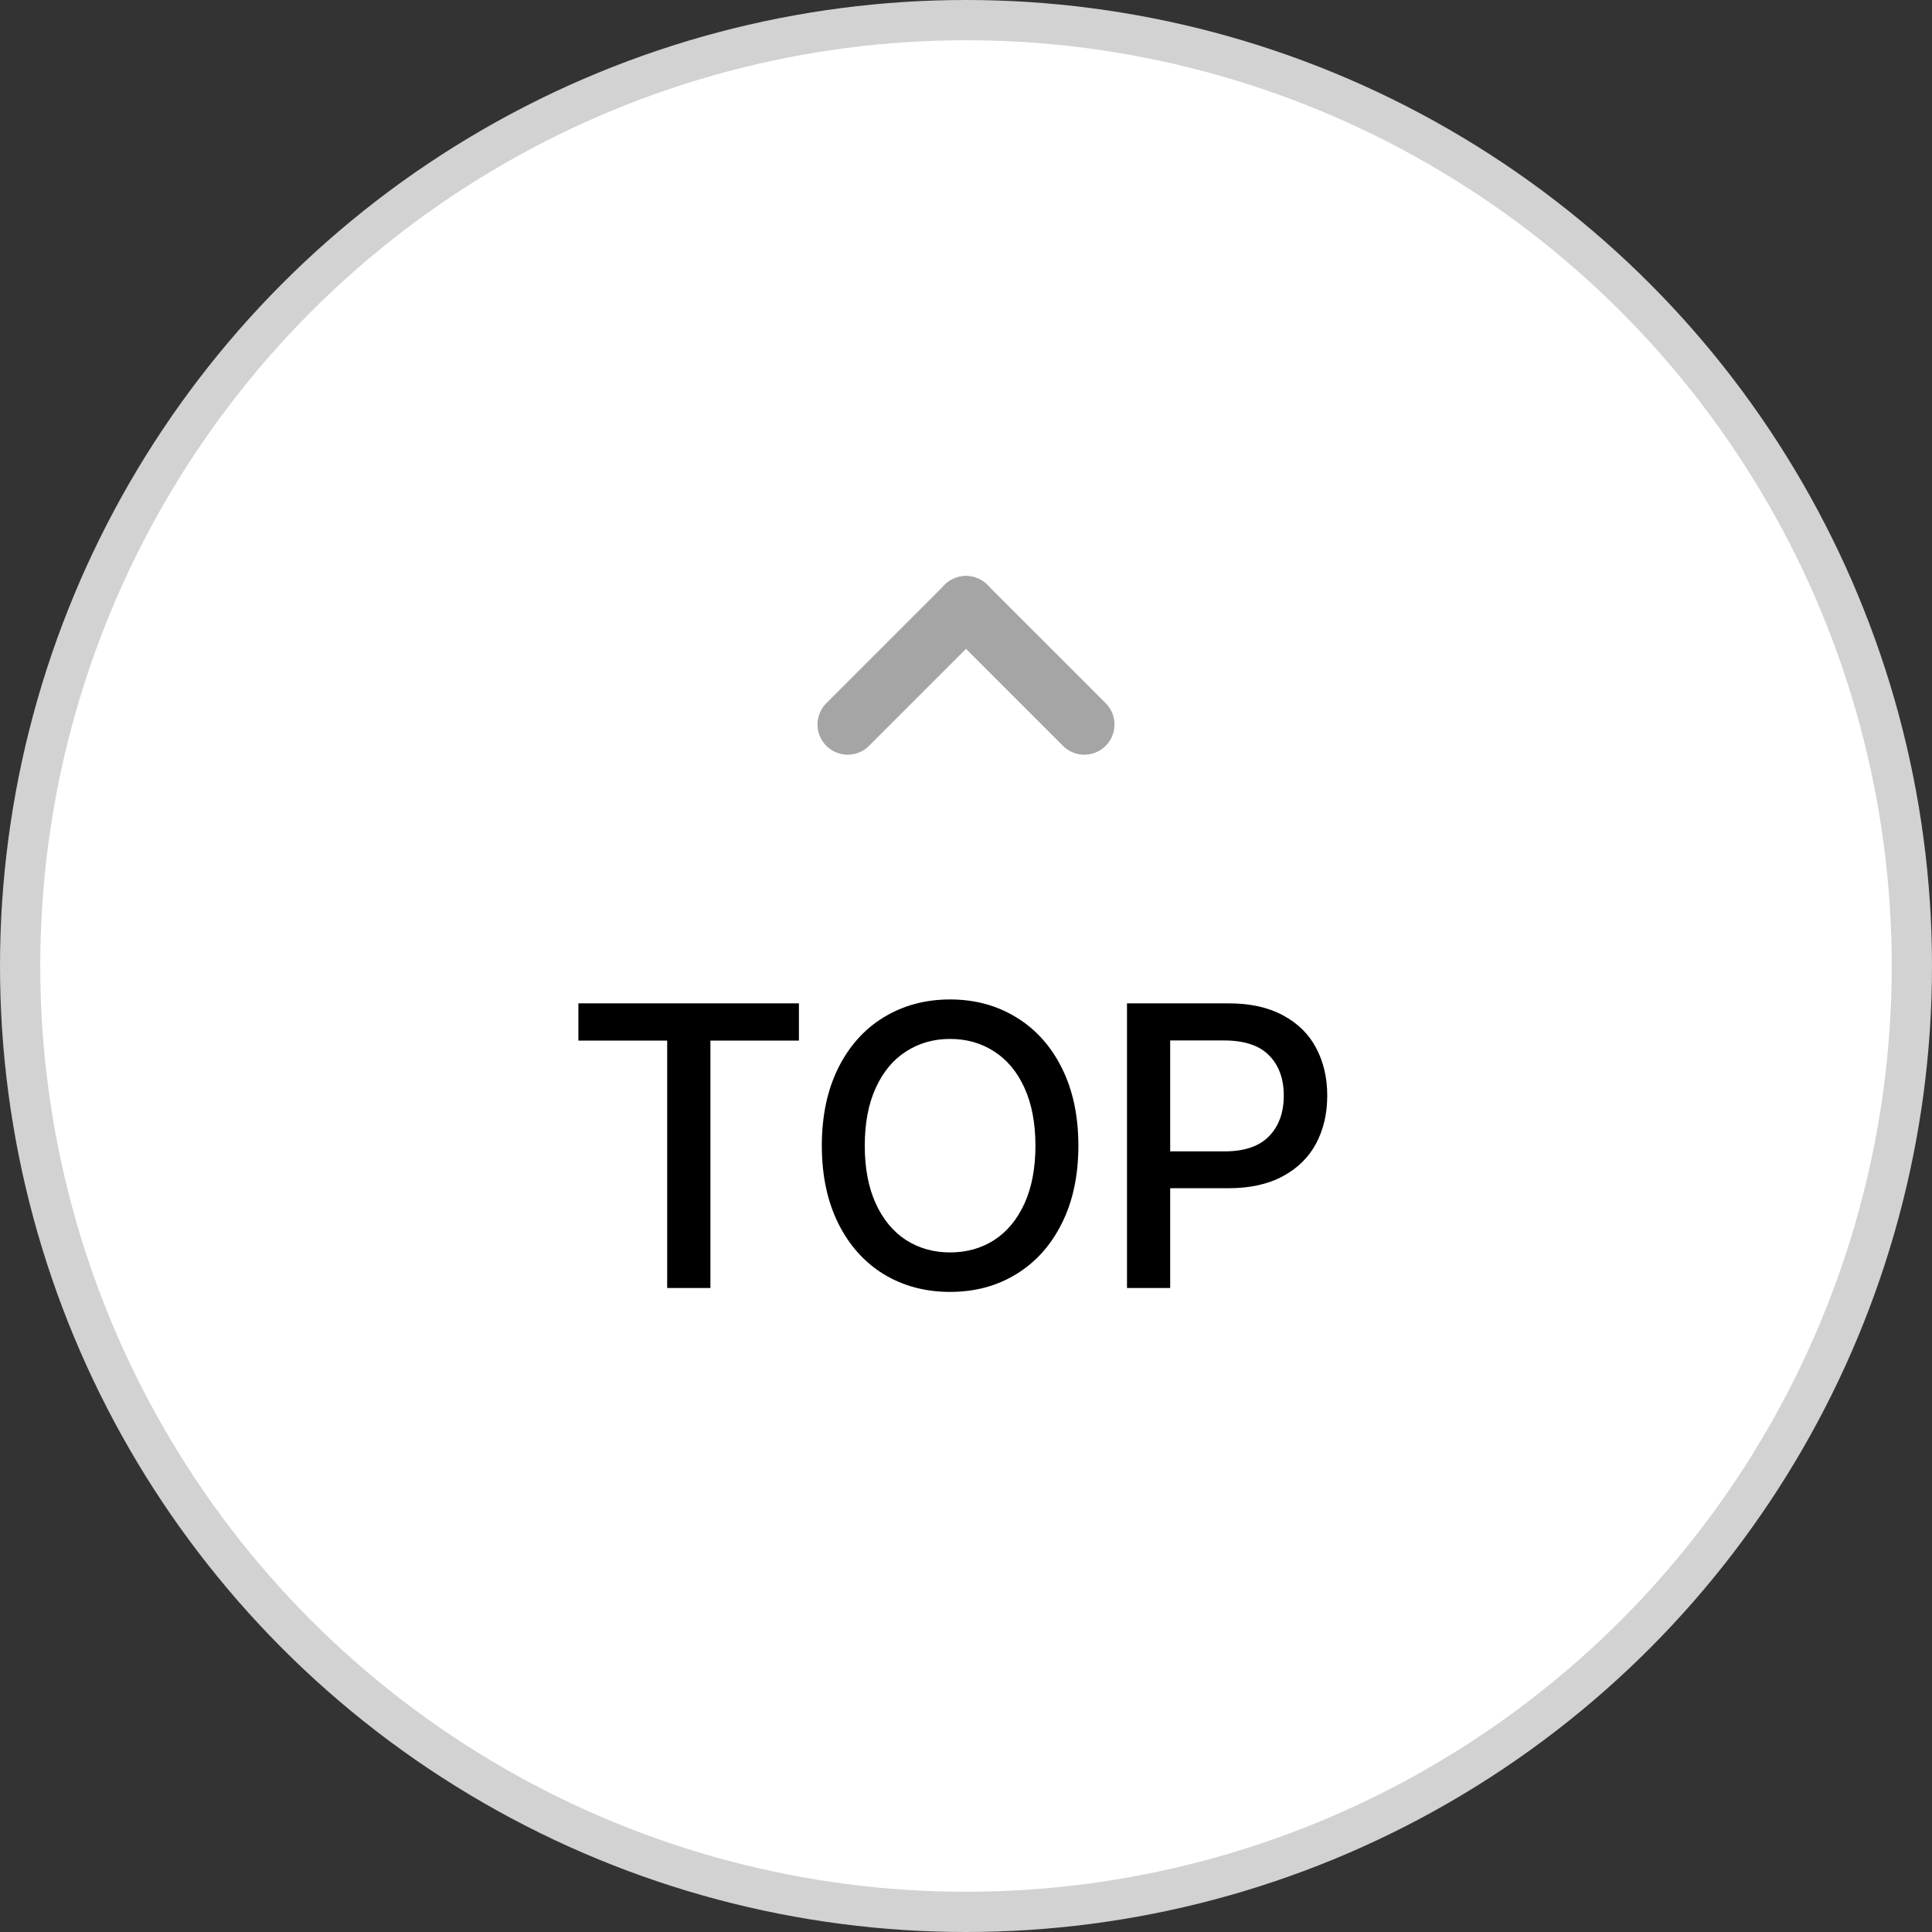 <svg width="48" height="48" viewBox="0 0 48 48" fill="none" xmlns="http://www.w3.org/2000/svg">
<rect x="0" y="0" width="48" height="48" fill="#333333" stroke="none"/>
<circle cx="24" cy="24" r="23.5" fill="white" stroke="#D2D2D2"/>
<path d="M14.37 24.928H19.849V25.854H17.65V32H16.576V25.854H14.37V24.928ZM26.792 28.464C26.792 29.203 26.655 29.846 26.381 30.394C26.108 30.942 25.729 31.363 25.245 31.658C24.764 31.951 24.218 32.097 23.605 32.097C22.991 32.097 22.442 31.951 21.958 31.658C21.477 31.363 21.099 30.942 20.826 30.394C20.554 29.844 20.418 29.201 20.418 28.464C20.418 27.725 20.554 27.082 20.826 26.534C21.099 25.986 21.477 25.566 21.958 25.273C22.442 24.979 22.991 24.831 23.605 24.831C24.218 24.831 24.764 24.979 25.245 25.273C25.729 25.566 26.108 25.986 26.381 26.534C26.655 27.082 26.792 27.725 26.792 28.464ZM21.485 28.464C21.485 29.023 21.576 29.502 21.758 29.901C21.94 30.299 22.191 30.602 22.511 30.809C22.831 31.014 23.195 31.116 23.605 31.116C24.015 31.116 24.38 31.014 24.7 30.809C25.02 30.602 25.271 30.299 25.453 29.901C25.634 29.502 25.725 29.023 25.725 28.464C25.725 27.905 25.634 27.426 25.453 27.028C25.271 26.629 25.02 26.328 24.7 26.123C24.38 25.916 24.015 25.812 23.605 25.812C23.195 25.812 22.831 25.916 22.511 26.123C22.191 26.328 21.94 26.629 21.758 27.028C21.576 27.426 21.485 27.905 21.485 28.464ZM28 24.928H30.527C31.059 24.928 31.508 25.027 31.874 25.225C32.242 25.421 32.517 25.691 32.699 26.037C32.883 26.382 32.975 26.777 32.975 27.221C32.975 27.665 32.883 28.061 32.699 28.409C32.515 28.754 32.239 29.026 31.87 29.224C31.504 29.422 31.055 29.521 30.524 29.521H29.073V32H28V24.928ZM30.417 28.606C30.916 28.606 31.287 28.48 31.529 28.229C31.773 27.978 31.895 27.642 31.895 27.221C31.895 26.8 31.773 26.466 31.529 26.22C31.287 25.973 30.915 25.85 30.413 25.85H29.073V28.606H30.417Z" fill="black"/>
<line x1="26.939" y1="18" x2="24" y2="15.061" stroke="#A5A5A5" stroke-width="1.5" stroke-linecap="round" stroke-linejoin="round"/>
<line x1="0.75" y1="-0.75" x2="4.907" y2="-0.75" transform="matrix(0.707 -0.707 -0.707 -0.707 20 18)" stroke="#A5A5A5" stroke-width="1.5" stroke-linecap="round" stroke-linejoin="round"/>
</svg>
